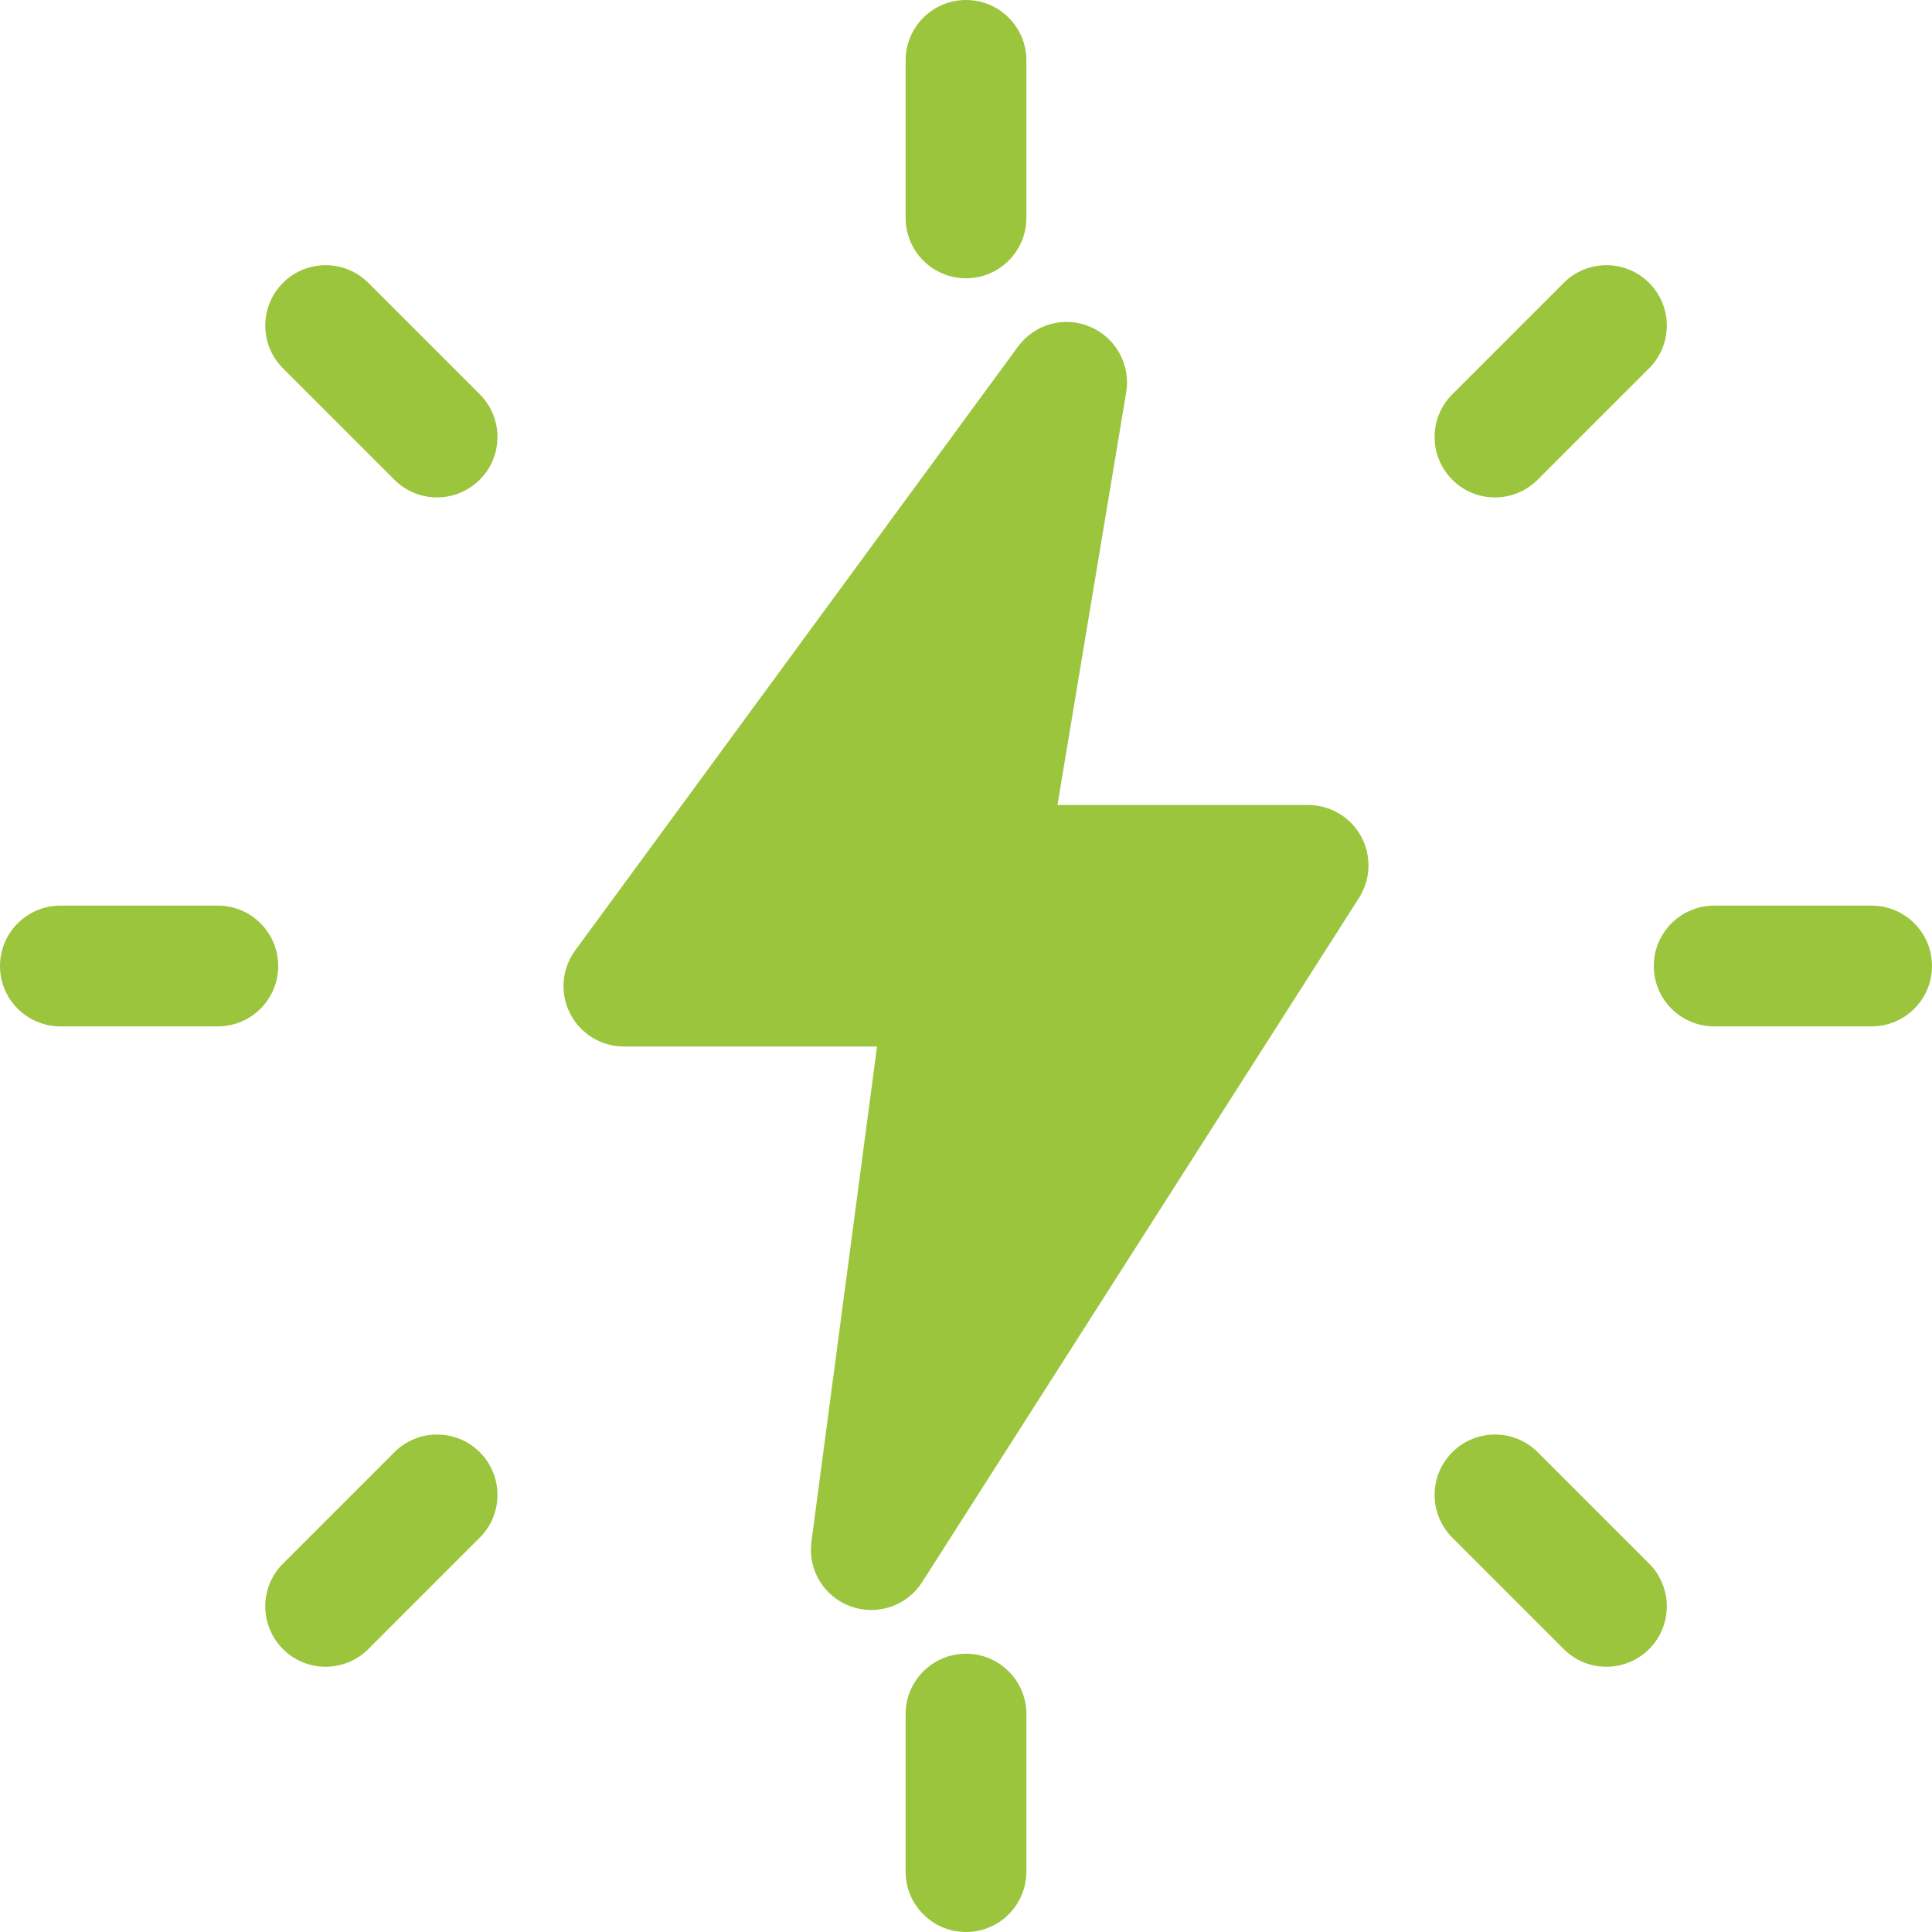<?xml version="1.0" encoding="utf-8"?>
<svg width="252px" height="252px" viewBox="0 0 252 252" version="1.1" xmlns:xlink="http://www.w3.org/1999/xlink" xmlns="http://www.w3.org/2000/svg">
  <path d="M133.875 28.424C133.875 32.77 130.347 36.298 126 36.298C121.653 36.298 118.125 32.77 118.125 28.424L118.125 7.875C118.125 3.528 121.653 0 126 0C130.347 0 133.875 3.528 133.875 7.875L133.875 28.424ZM57.005 64.879C54.989 64.879 52.972 64.113 51.44 62.569L36.907 48.038C33.831 44.961 33.831 39.974 36.907 36.897C39.984 33.821 44.972 33.821 48.048 36.897L62.58 51.429C65.656 54.505 65.656 59.493 62.58 62.569C61.026 64.103 59.02 64.879 57.005 64.879ZM194.995 64.879C192.979 64.879 190.964 64.113 189.431 62.569C186.354 59.493 186.354 54.505 189.431 51.429L203.963 36.897C207.039 33.821 212.026 33.821 215.103 36.897C218.179 39.974 218.179 44.961 215.103 48.038L200.571 62.569C199.027 64.103 197.022 64.879 194.995 64.879ZM113.641 210C112.739 210 111.825 209.843 110.943 209.527C107.468 208.257 105.346 204.75 105.84 201.096L114.397 136.5L81.375 136.5C78.414 136.5 75.695 134.831 74.35 132.185C73.007 129.539 73.269 126.357 75.022 123.974L132.772 45.224C134.925 42.273 138.831 41.181 142.181 42.62C145.541 44.037 147.494 47.575 146.895 51.166L137.928 105L170.625 105C173.502 105 176.148 106.565 177.534 109.095C178.91 111.615 178.804 114.692 177.261 117.117L120.277 206.367C118.797 208.688 116.266 210 113.641 210ZM36.288 126C36.288 130.347 32.76 133.875 28.413 133.875L7.875 133.875C3.528 133.875 0 130.347 0 126C0 121.653 3.528 118.125 7.875 118.125L28.413 118.125C32.76 118.125 36.288 121.653 36.288 126ZM252 126C252 130.347 248.472 133.875 244.125 133.875L223.587 133.875C219.24 133.875 215.712 130.347 215.712 126C215.712 121.653 219.24 118.125 223.587 118.125L244.125 118.125C248.472 118.125 252 121.653 252 126ZM42.472 217.402C40.456 217.402 38.441 216.636 36.907 215.093C33.831 212.016 33.831 207.029 36.907 203.952L51.44 189.42C54.516 186.344 59.504 186.344 62.58 189.42C65.656 192.497 65.656 197.484 62.58 200.56L48.048 215.093C46.505 216.636 44.489 217.402 42.472 217.402ZM209.527 217.402C207.511 217.402 205.495 216.636 203.963 215.093L189.431 200.56C186.354 197.484 186.354 192.497 189.431 189.42C192.507 186.344 197.495 186.344 200.571 189.42L215.103 203.952C218.179 207.029 218.179 212.016 215.103 215.093C213.559 216.636 211.543 217.402 209.527 217.402ZM133.875 244.125C133.875 248.472 130.347 252 126 252C121.653 252 118.125 248.472 118.125 244.125L118.125 223.577C118.125 219.229 121.653 215.702 126 215.702C130.347 215.702 133.875 219.229 133.875 223.577L133.875 244.125Z" id="Combined-Shape" fill="#9BC53D" fill-rule="evenodd" stroke="none" />
</svg>